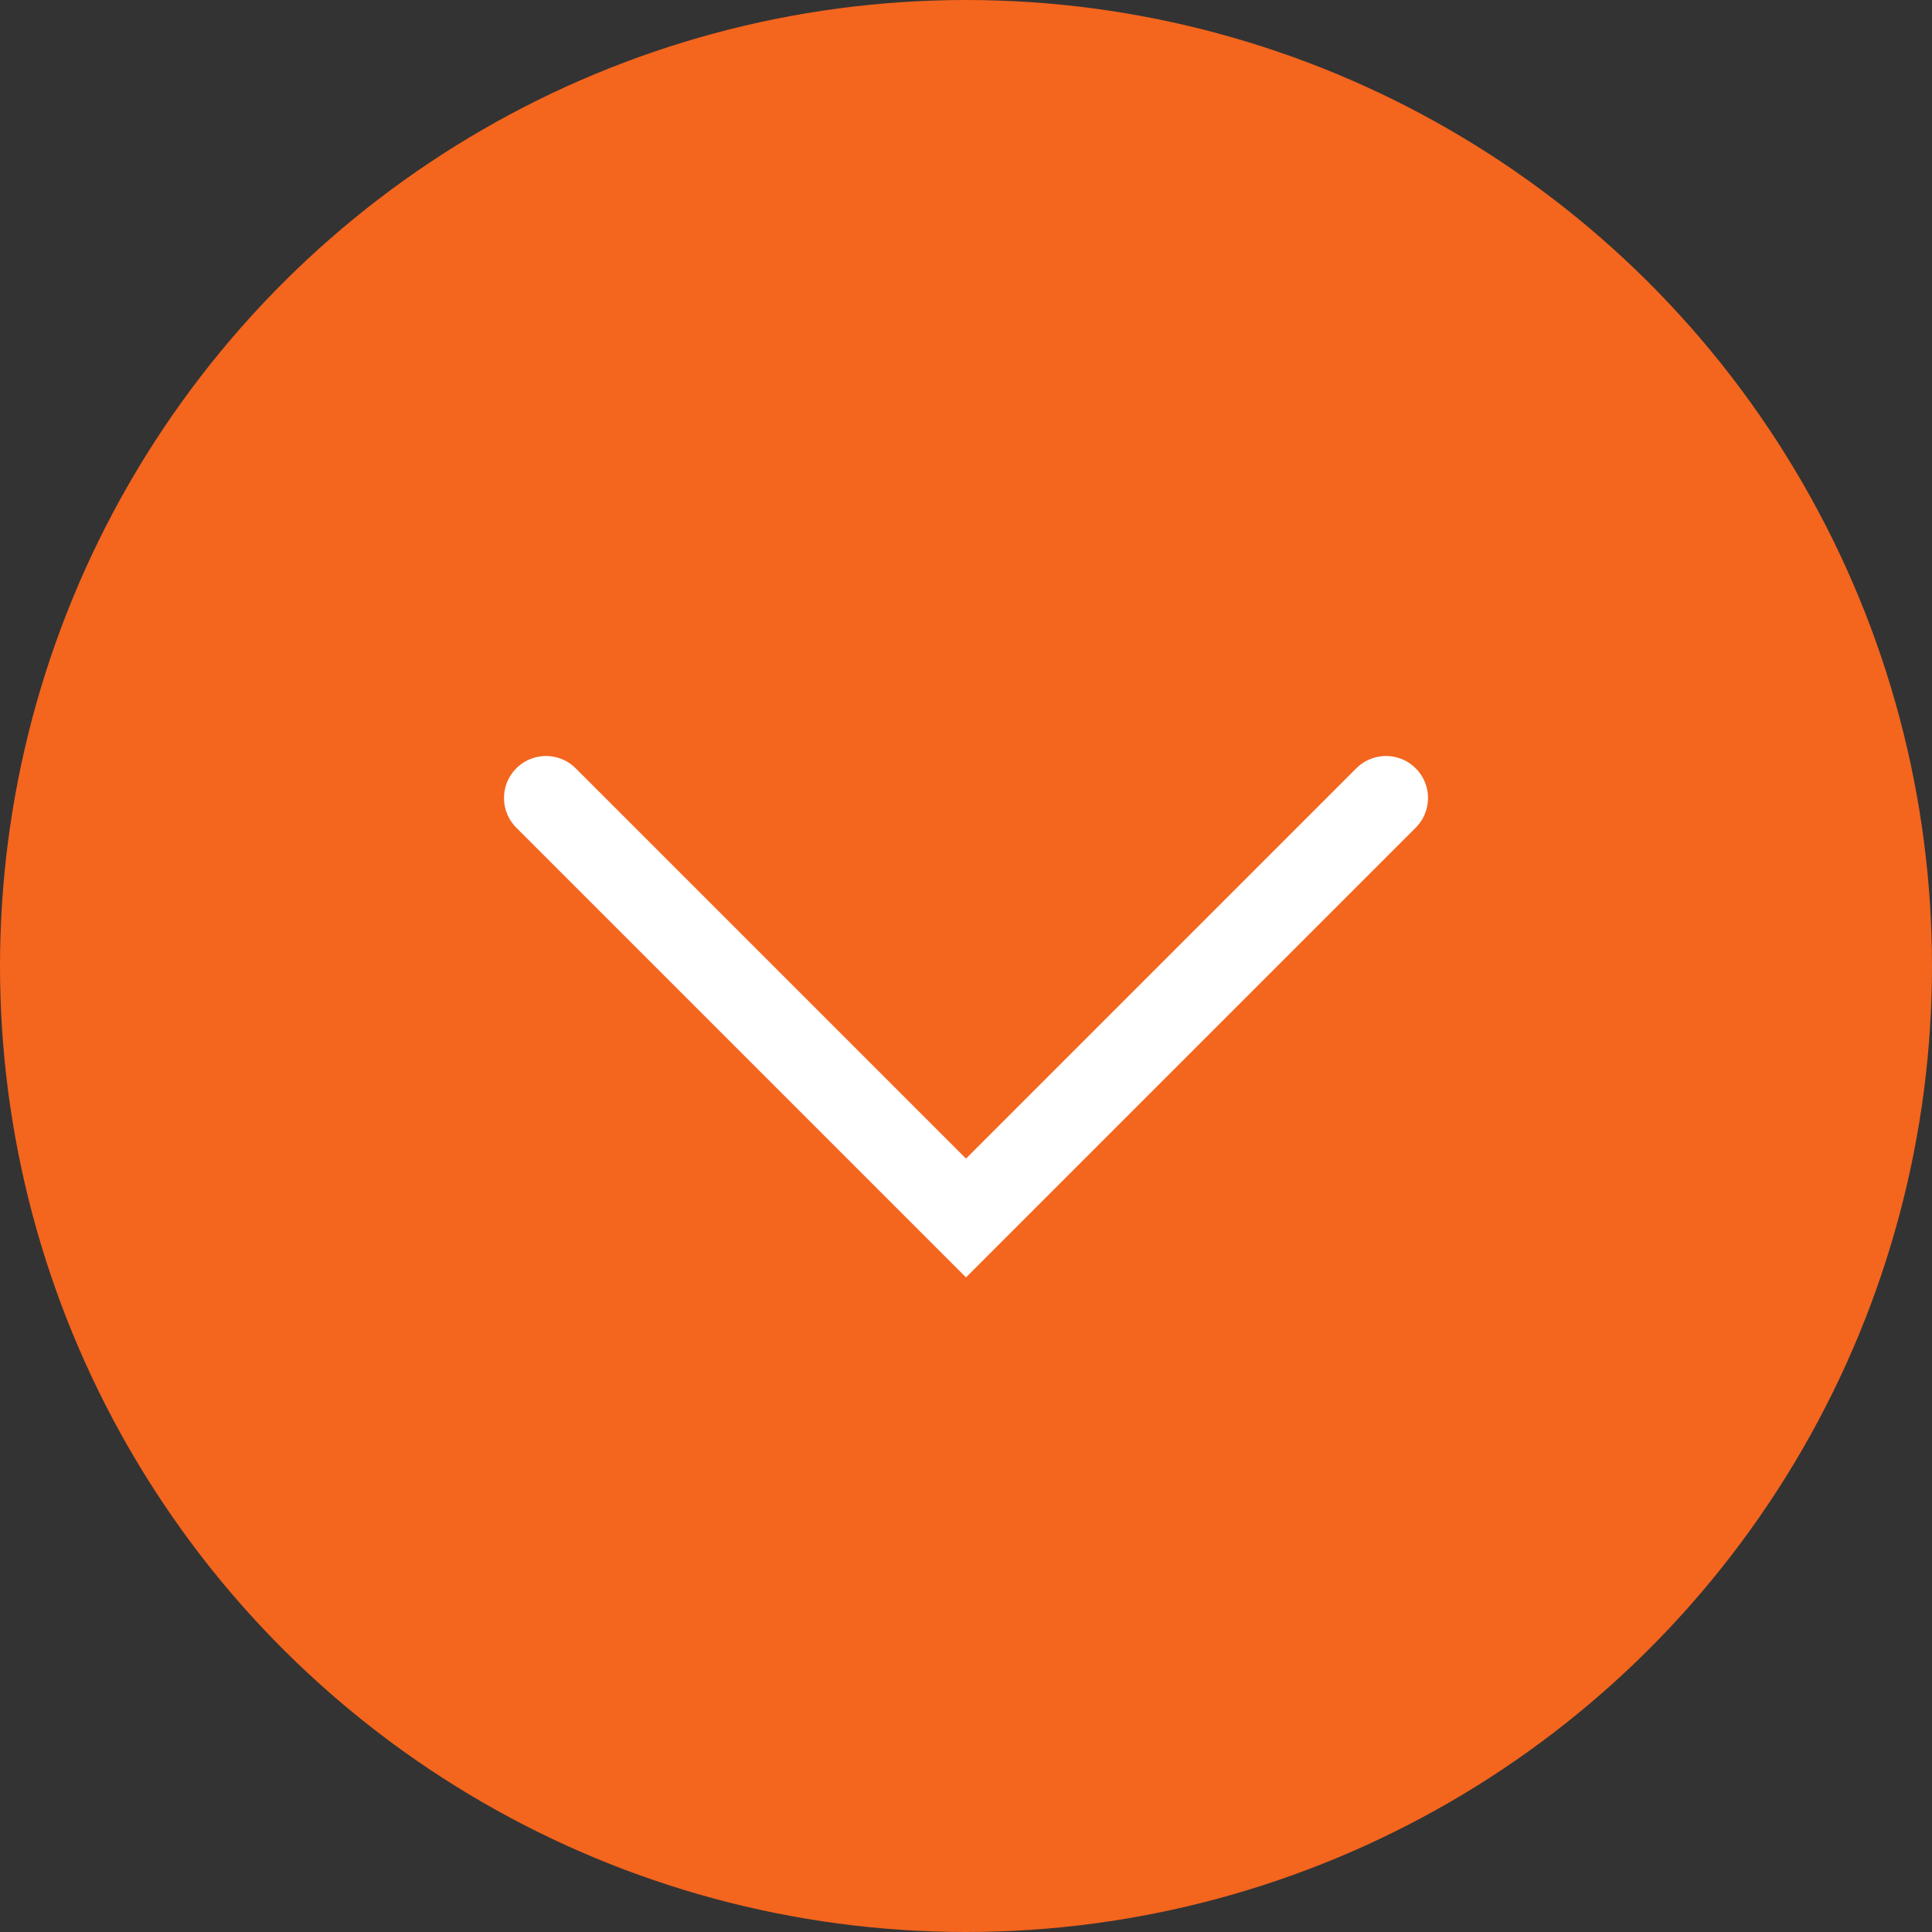 <svg width="46" height="46" viewBox="0 0 46 46" fill="none" xmlns="http://www.w3.org/2000/svg">
<rect x="0" y="0" width="46" height="46" fill="#333333" stroke="none"/>
<g clip-path="url(#clip0_815_2546)">
<circle cx="23" cy="23" r="23" transform="rotate(90 23 23)" fill="#F4651E"/>
<path d="M13 19L23 29L33 19" stroke="white" stroke-width="2" stroke-linecap="round"/>
</g>
<defs>
<clipPath id="clip0_815_2546">
<rect width="46" height="46" fill="white" transform="translate(46) rotate(90)"/>
</clipPath>
</defs>
</svg>
